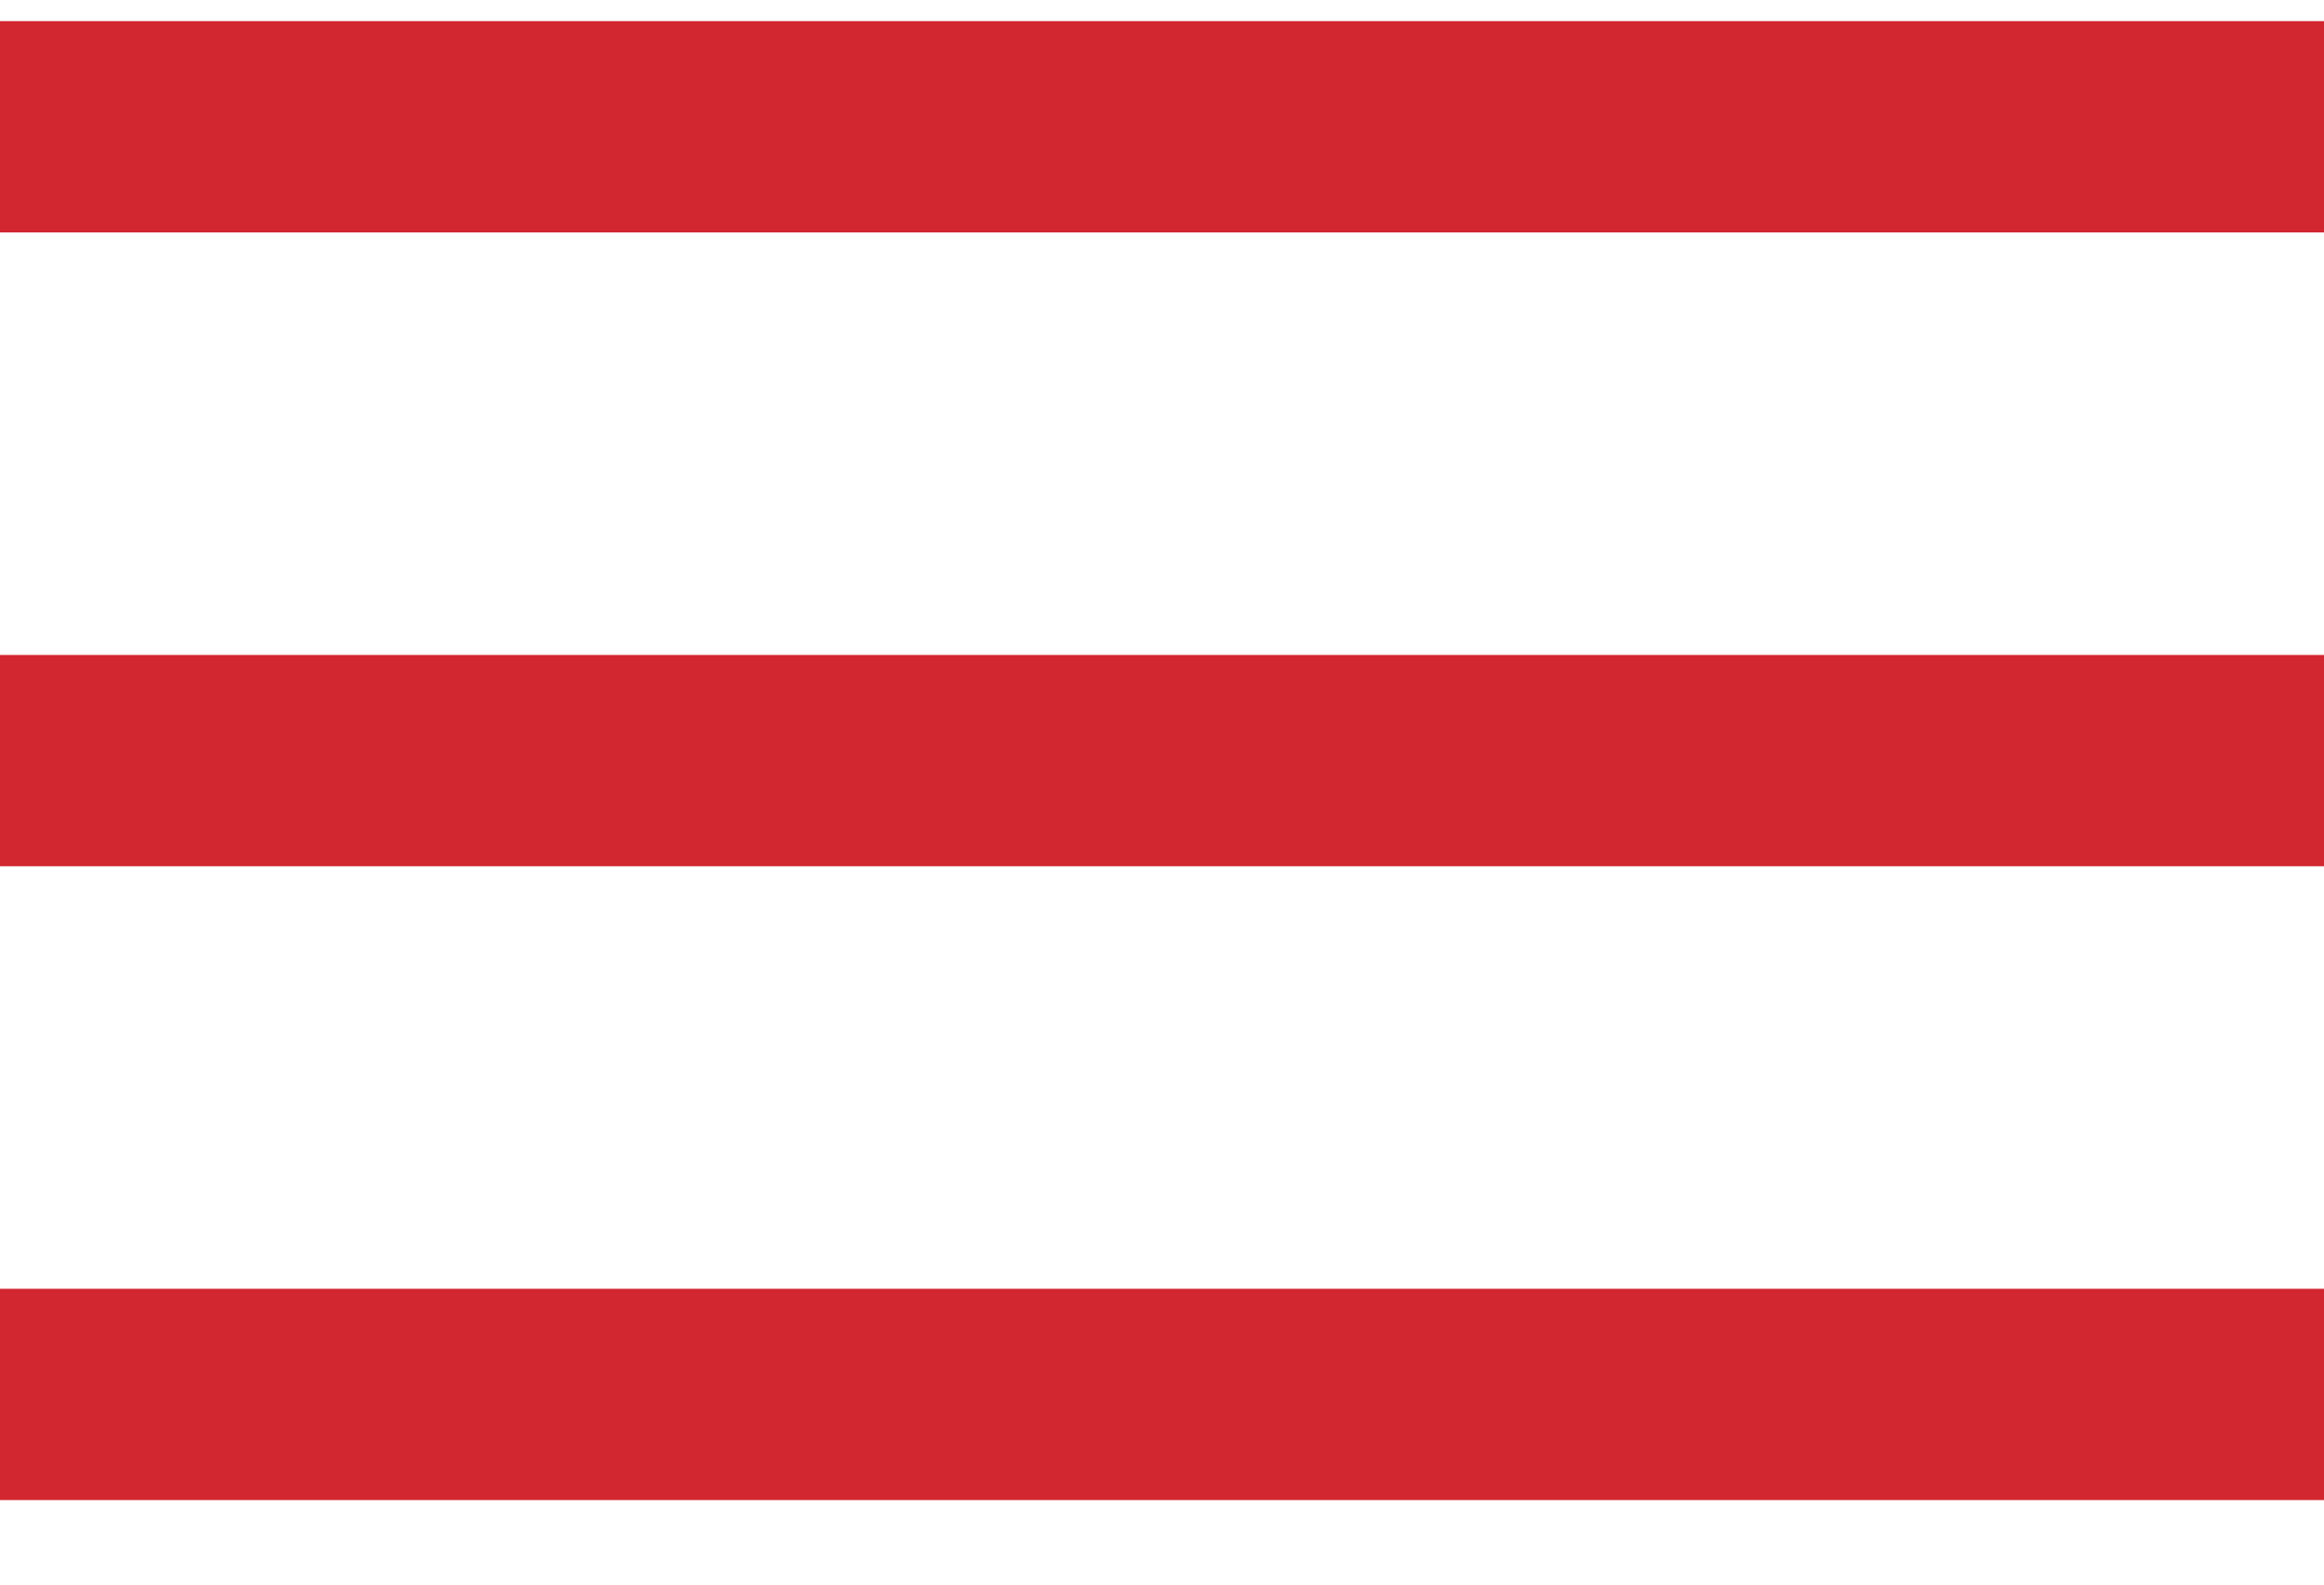 <svg width="22" height="15" viewBox="0 0 22 15" fill="none" xmlns="http://www.w3.org/2000/svg">
<g id="Frame 88">
<rect id="Rectangle 132" y="0.2" width="22" height="2" fill="#D22630"/>
<rect id="Rectangle 133" y="6.2" width="22" height="2" fill="#D22630"/>
<rect id="Rectangle 134" y="12.2" width="22" height="2" fill="#D22630"/>
</g>
</svg>
